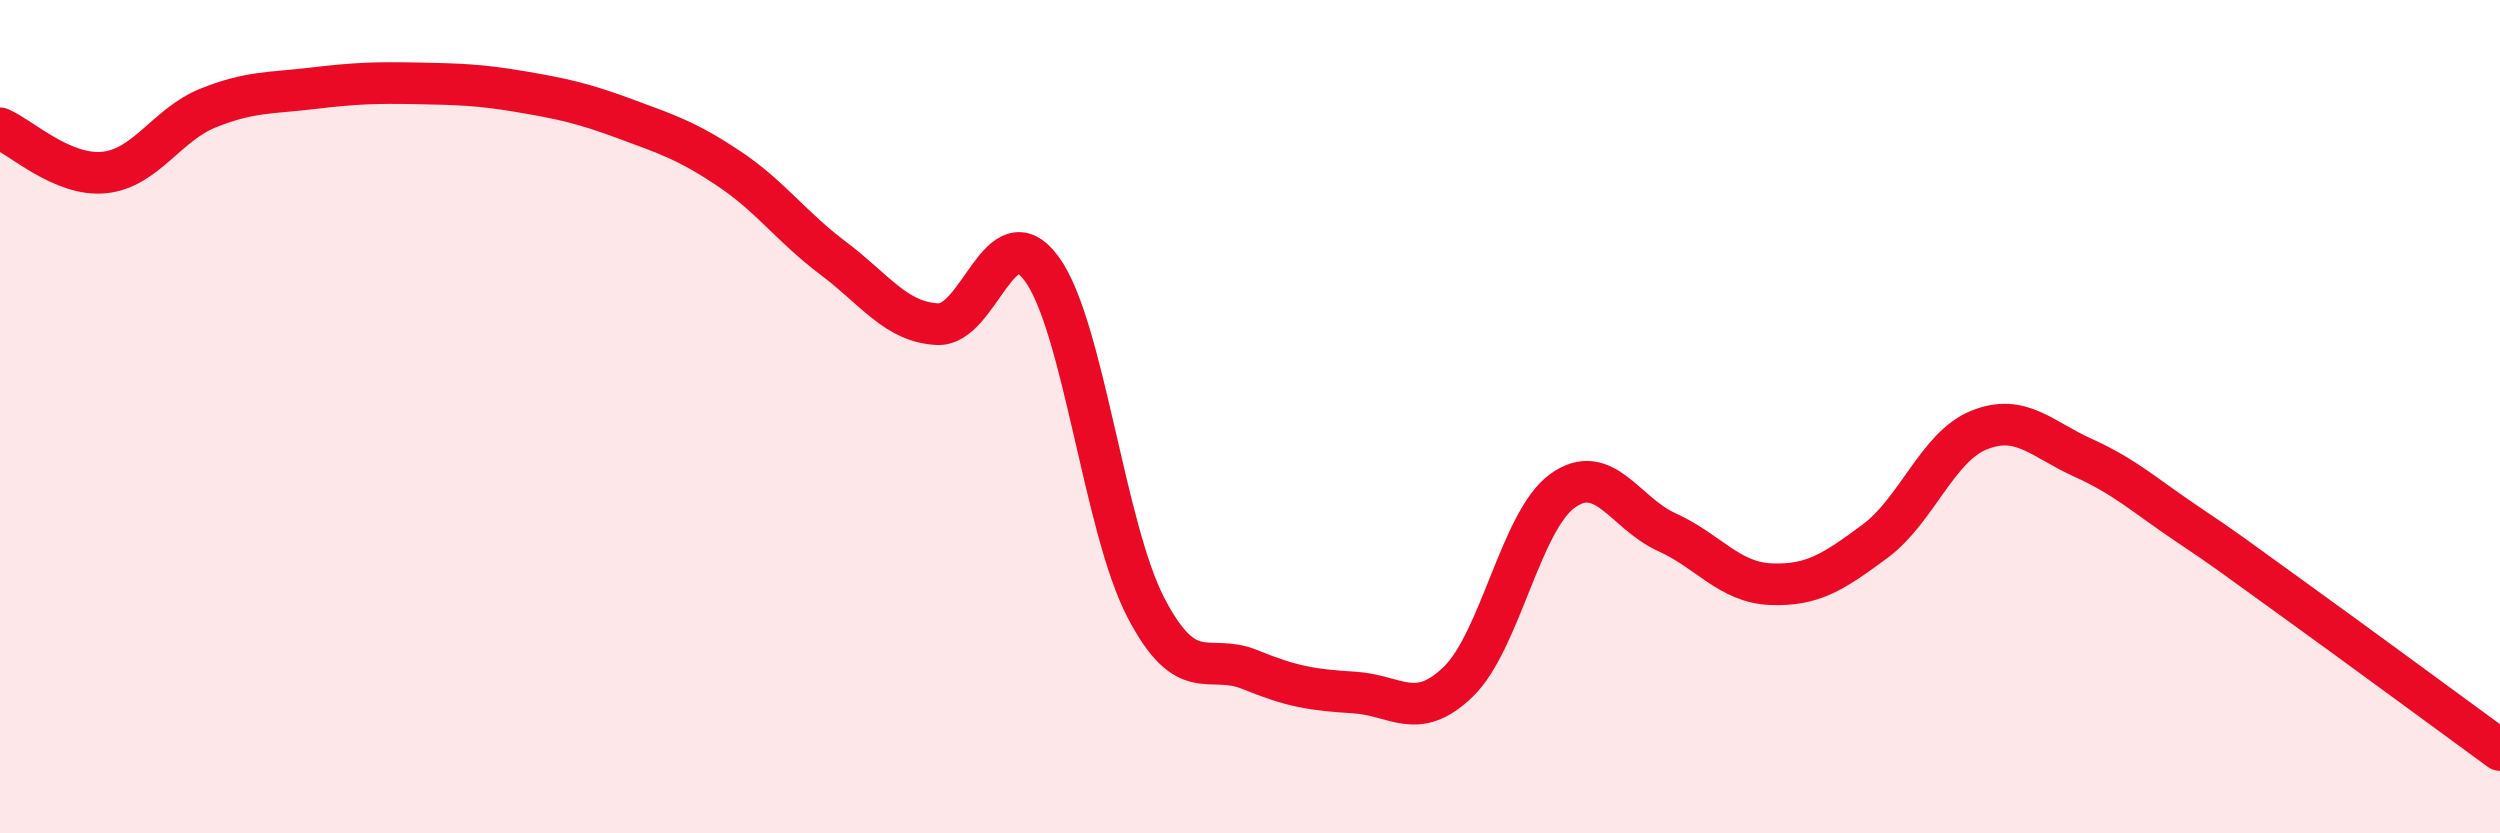 
    <svg width="60" height="20" viewBox="0 0 60 20" xmlns="http://www.w3.org/2000/svg">
      <path
        d="M 0,3.08 C 0.5,3.29 1.5,4.24 2.5,4.14 C 3.5,4.04 4,2.99 5,2.59 C 6,2.19 6.5,2.24 7.5,2.12 C 8.5,2 9,1.98 10,2 C 11,2.02 11.5,2.03 12.5,2.2 C 13.5,2.37 14,2.48 15,2.85 C 16,3.22 16.5,3.38 17.5,4.05 C 18.5,4.72 19,5.45 20,6.2 C 21,6.95 21.5,7.73 22.5,7.78 C 23.5,7.83 24,5.09 25,6.45 C 26,7.81 26.5,12.66 27.5,14.58 C 28.5,16.5 29,15.66 30,16.07 C 31,16.48 31.5,16.56 32.5,16.62 C 33.5,16.68 34,17.33 35,16.36 C 36,15.39 36.5,12.5 37.5,11.78 C 38.5,11.06 39,12.32 40,12.77 C 41,13.22 41.5,13.98 42.5,14.02 C 43.5,14.06 44,13.73 45,12.99 C 46,12.25 46.5,10.72 47.5,10.32 C 48.5,9.92 49,10.54 50,10.99 C 51,11.44 51.5,11.91 52.5,12.58 C 53.5,13.25 53.5,13.27 55,14.35 C 56.5,15.43 59,17.27 60,18L60 20L0 20Z"
        fill="#EB0A25"
        opacity="0.1"
        stroke-linecap="round"
        stroke-linejoin="round"
      />
      <path
        d="M 0,3.08 C 0.5,3.29 1.5,4.24 2.5,4.14 C 3.5,4.04 4,2.99 5,2.59 C 6,2.19 6.5,2.24 7.5,2.12 C 8.5,2 9,1.98 10,2 C 11,2.02 11.5,2.03 12.5,2.2 C 13.5,2.37 14,2.48 15,2.85 C 16,3.22 16.5,3.38 17.5,4.05 C 18.5,4.72 19,5.45 20,6.2 C 21,6.95 21.5,7.73 22.5,7.78 C 23.5,7.83 24,5.09 25,6.45 C 26,7.81 26.5,12.66 27.5,14.58 C 28.5,16.5 29,15.66 30,16.07 C 31,16.48 31.5,16.56 32.5,16.62 C 33.5,16.68 34,17.33 35,16.36 C 36,15.39 36.5,12.5 37.5,11.78 C 38.5,11.06 39,12.32 40,12.77 C 41,13.22 41.5,13.98 42.5,14.02 C 43.5,14.06 44,13.73 45,12.99 C 46,12.25 46.5,10.72 47.5,10.32 C 48.5,9.92 49,10.54 50,10.99 C 51,11.44 51.5,11.91 52.5,12.58 C 53.5,13.25 53.5,13.27 55,14.35 C 56.5,15.43 59,17.27 60,18"
        stroke="#EB0A25"
        stroke-width="1"
        fill="none"
        stroke-linecap="round"
        stroke-linejoin="round"
      />
    </svg>
  